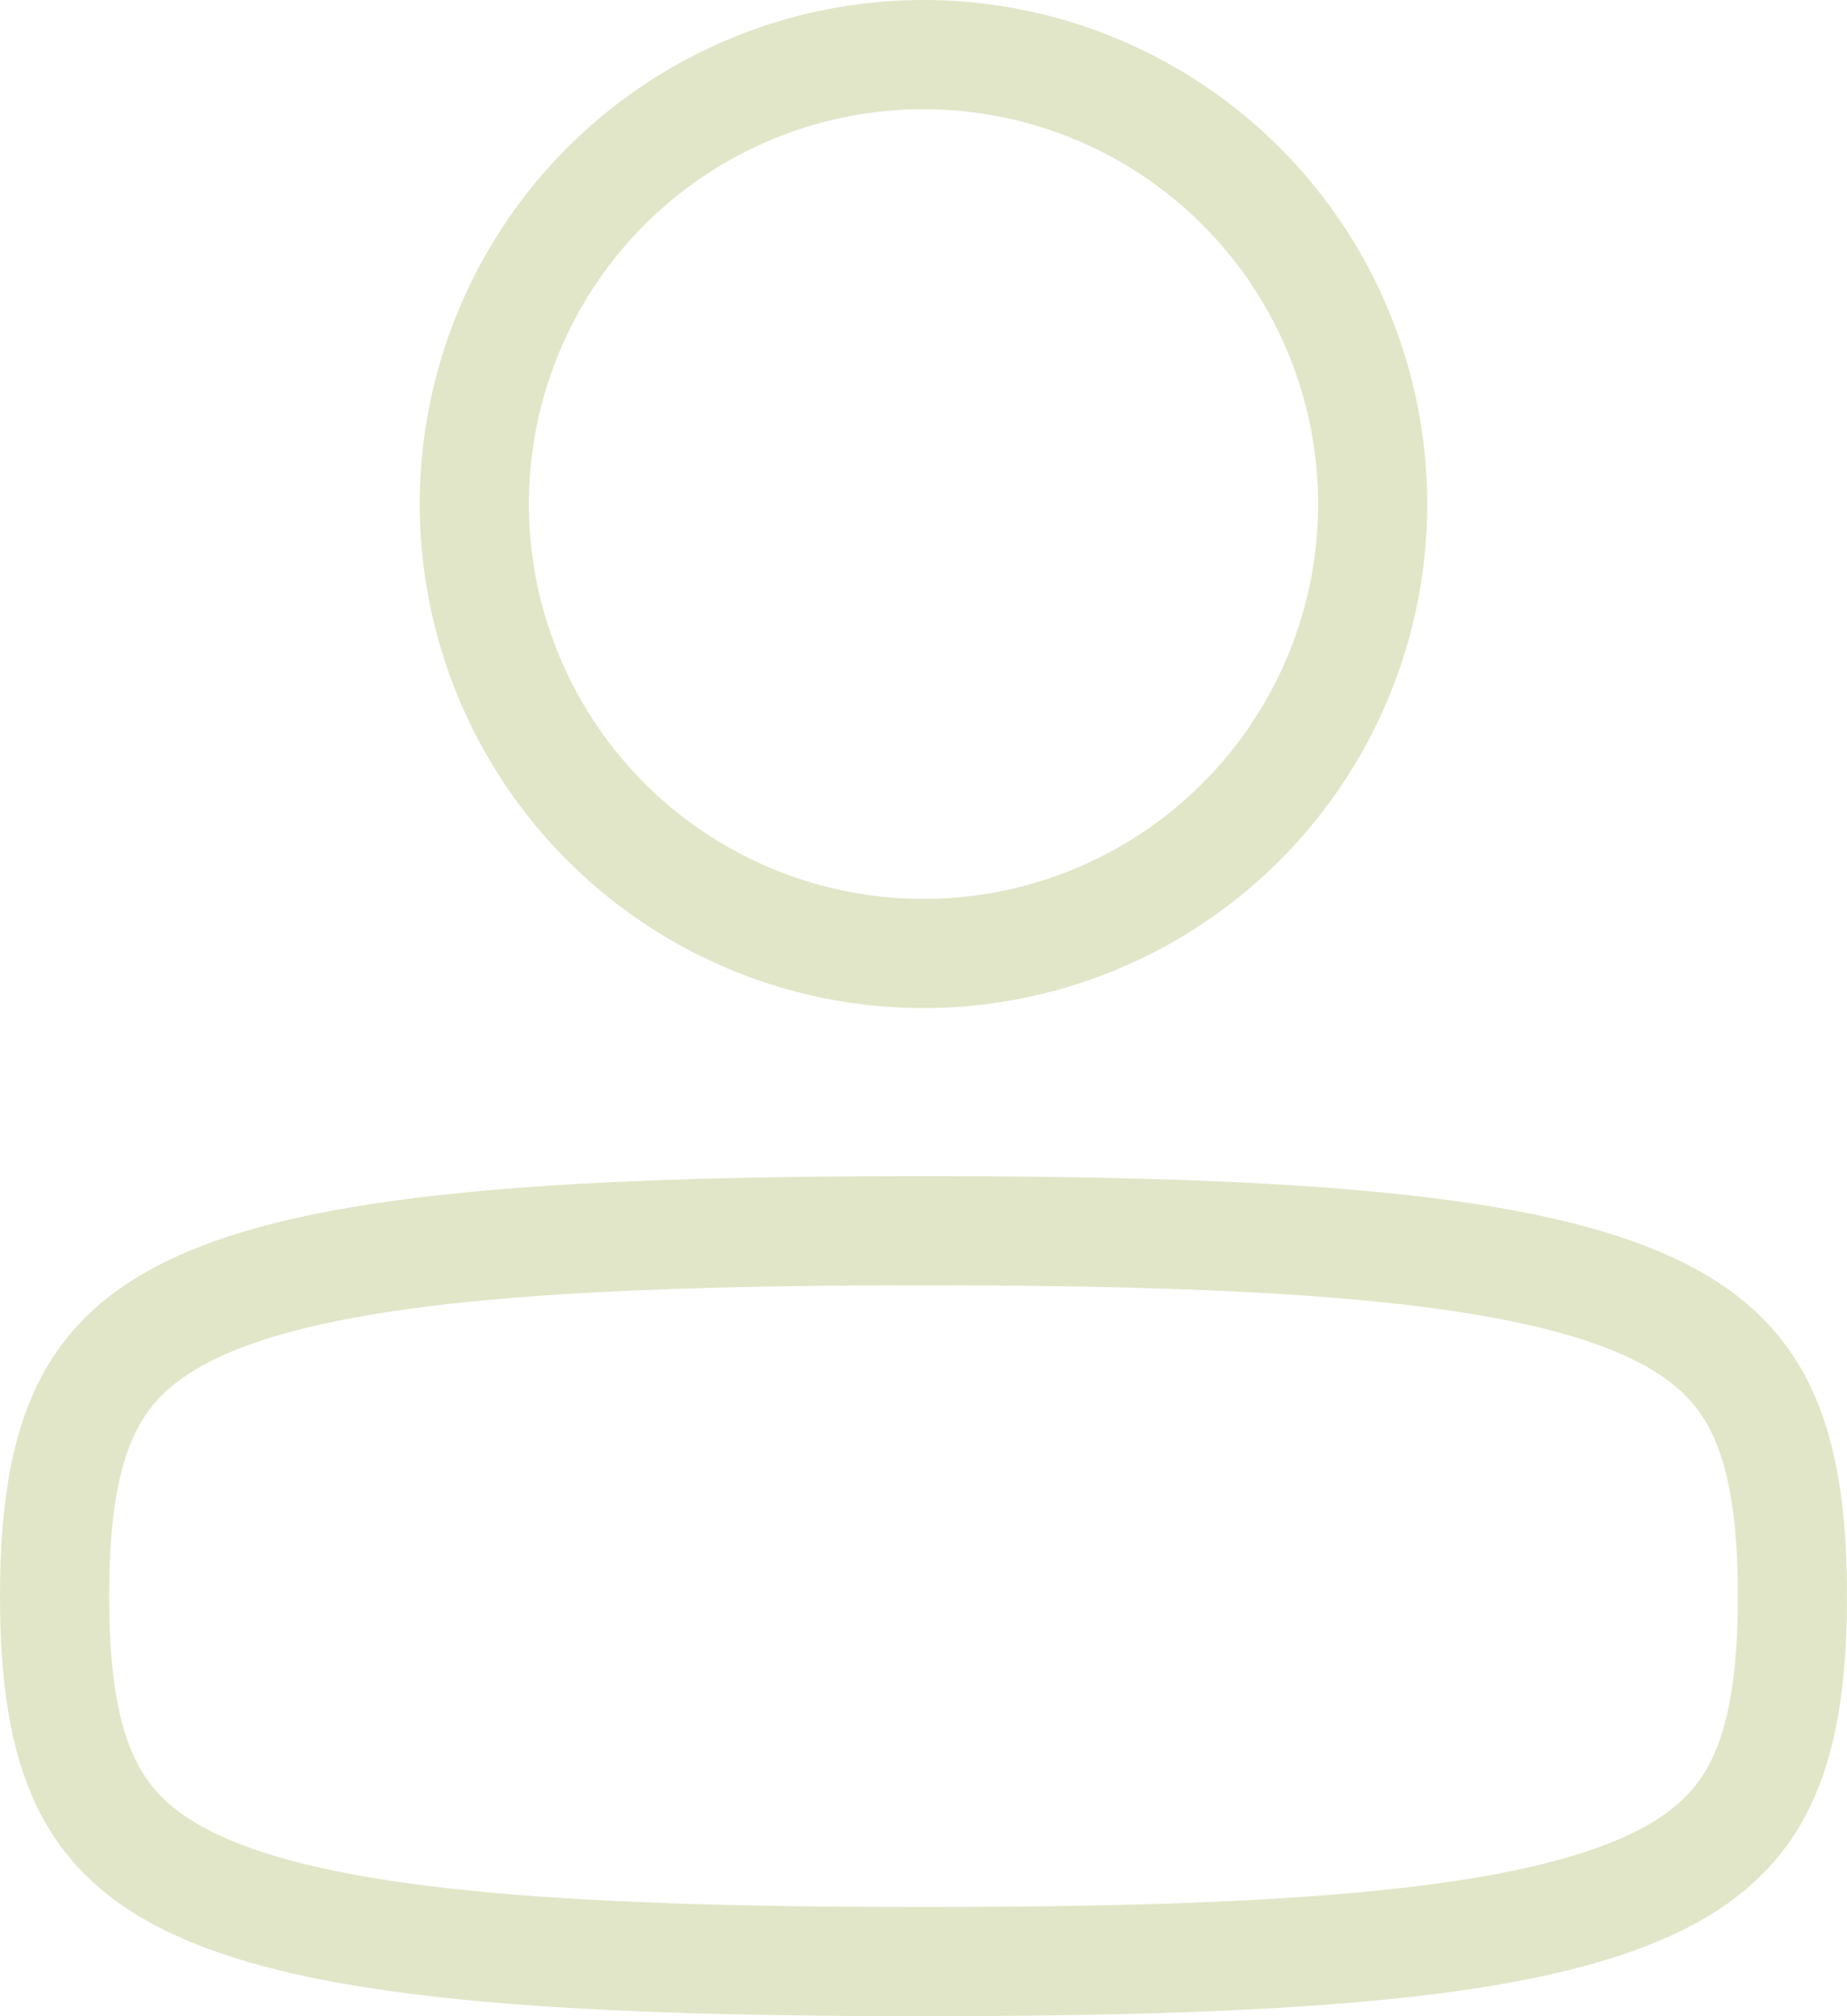 <?xml version="1.0" encoding="UTF-8"?> <svg xmlns="http://www.w3.org/2000/svg" width="22" height="24" viewBox="0 0 22 24" fill="none"><g opacity="0.5"><path d="M11 23.35C13.258 23.35 15.052 23.295 16.475 23.151C17.904 23.007 18.914 22.777 19.628 22.452C20.321 22.137 20.723 21.739 20.971 21.232C21.23 20.701 21.35 19.99 21.35 19C21.35 18.01 21.23 17.299 20.971 16.768C20.723 16.261 20.321 15.863 19.628 15.548C18.914 15.223 17.904 14.993 16.475 14.849C15.052 14.705 13.258 14.65 11 14.65C8.742 14.65 6.948 14.705 5.525 14.849C4.096 14.993 3.086 15.223 2.372 15.548C1.679 15.863 1.277 16.261 1.029 16.768C0.77 17.299 0.65 18.01 0.65 19C0.65 19.99 0.77 20.701 1.029 21.232C1.277 21.739 1.679 22.137 2.372 22.452C3.086 22.777 4.096 23.007 5.525 23.151C6.948 23.295 8.742 23.35 11 23.35Z" stroke="#C4CE91" stroke-width="1.3" stroke-linecap="round" stroke-linejoin="round"></path><circle cx="6" cy="6" r="5.35" transform="matrix(-1 0 0 1 17 0)" stroke="#C4CE91" stroke-width="1.3"></circle></g></svg> 
